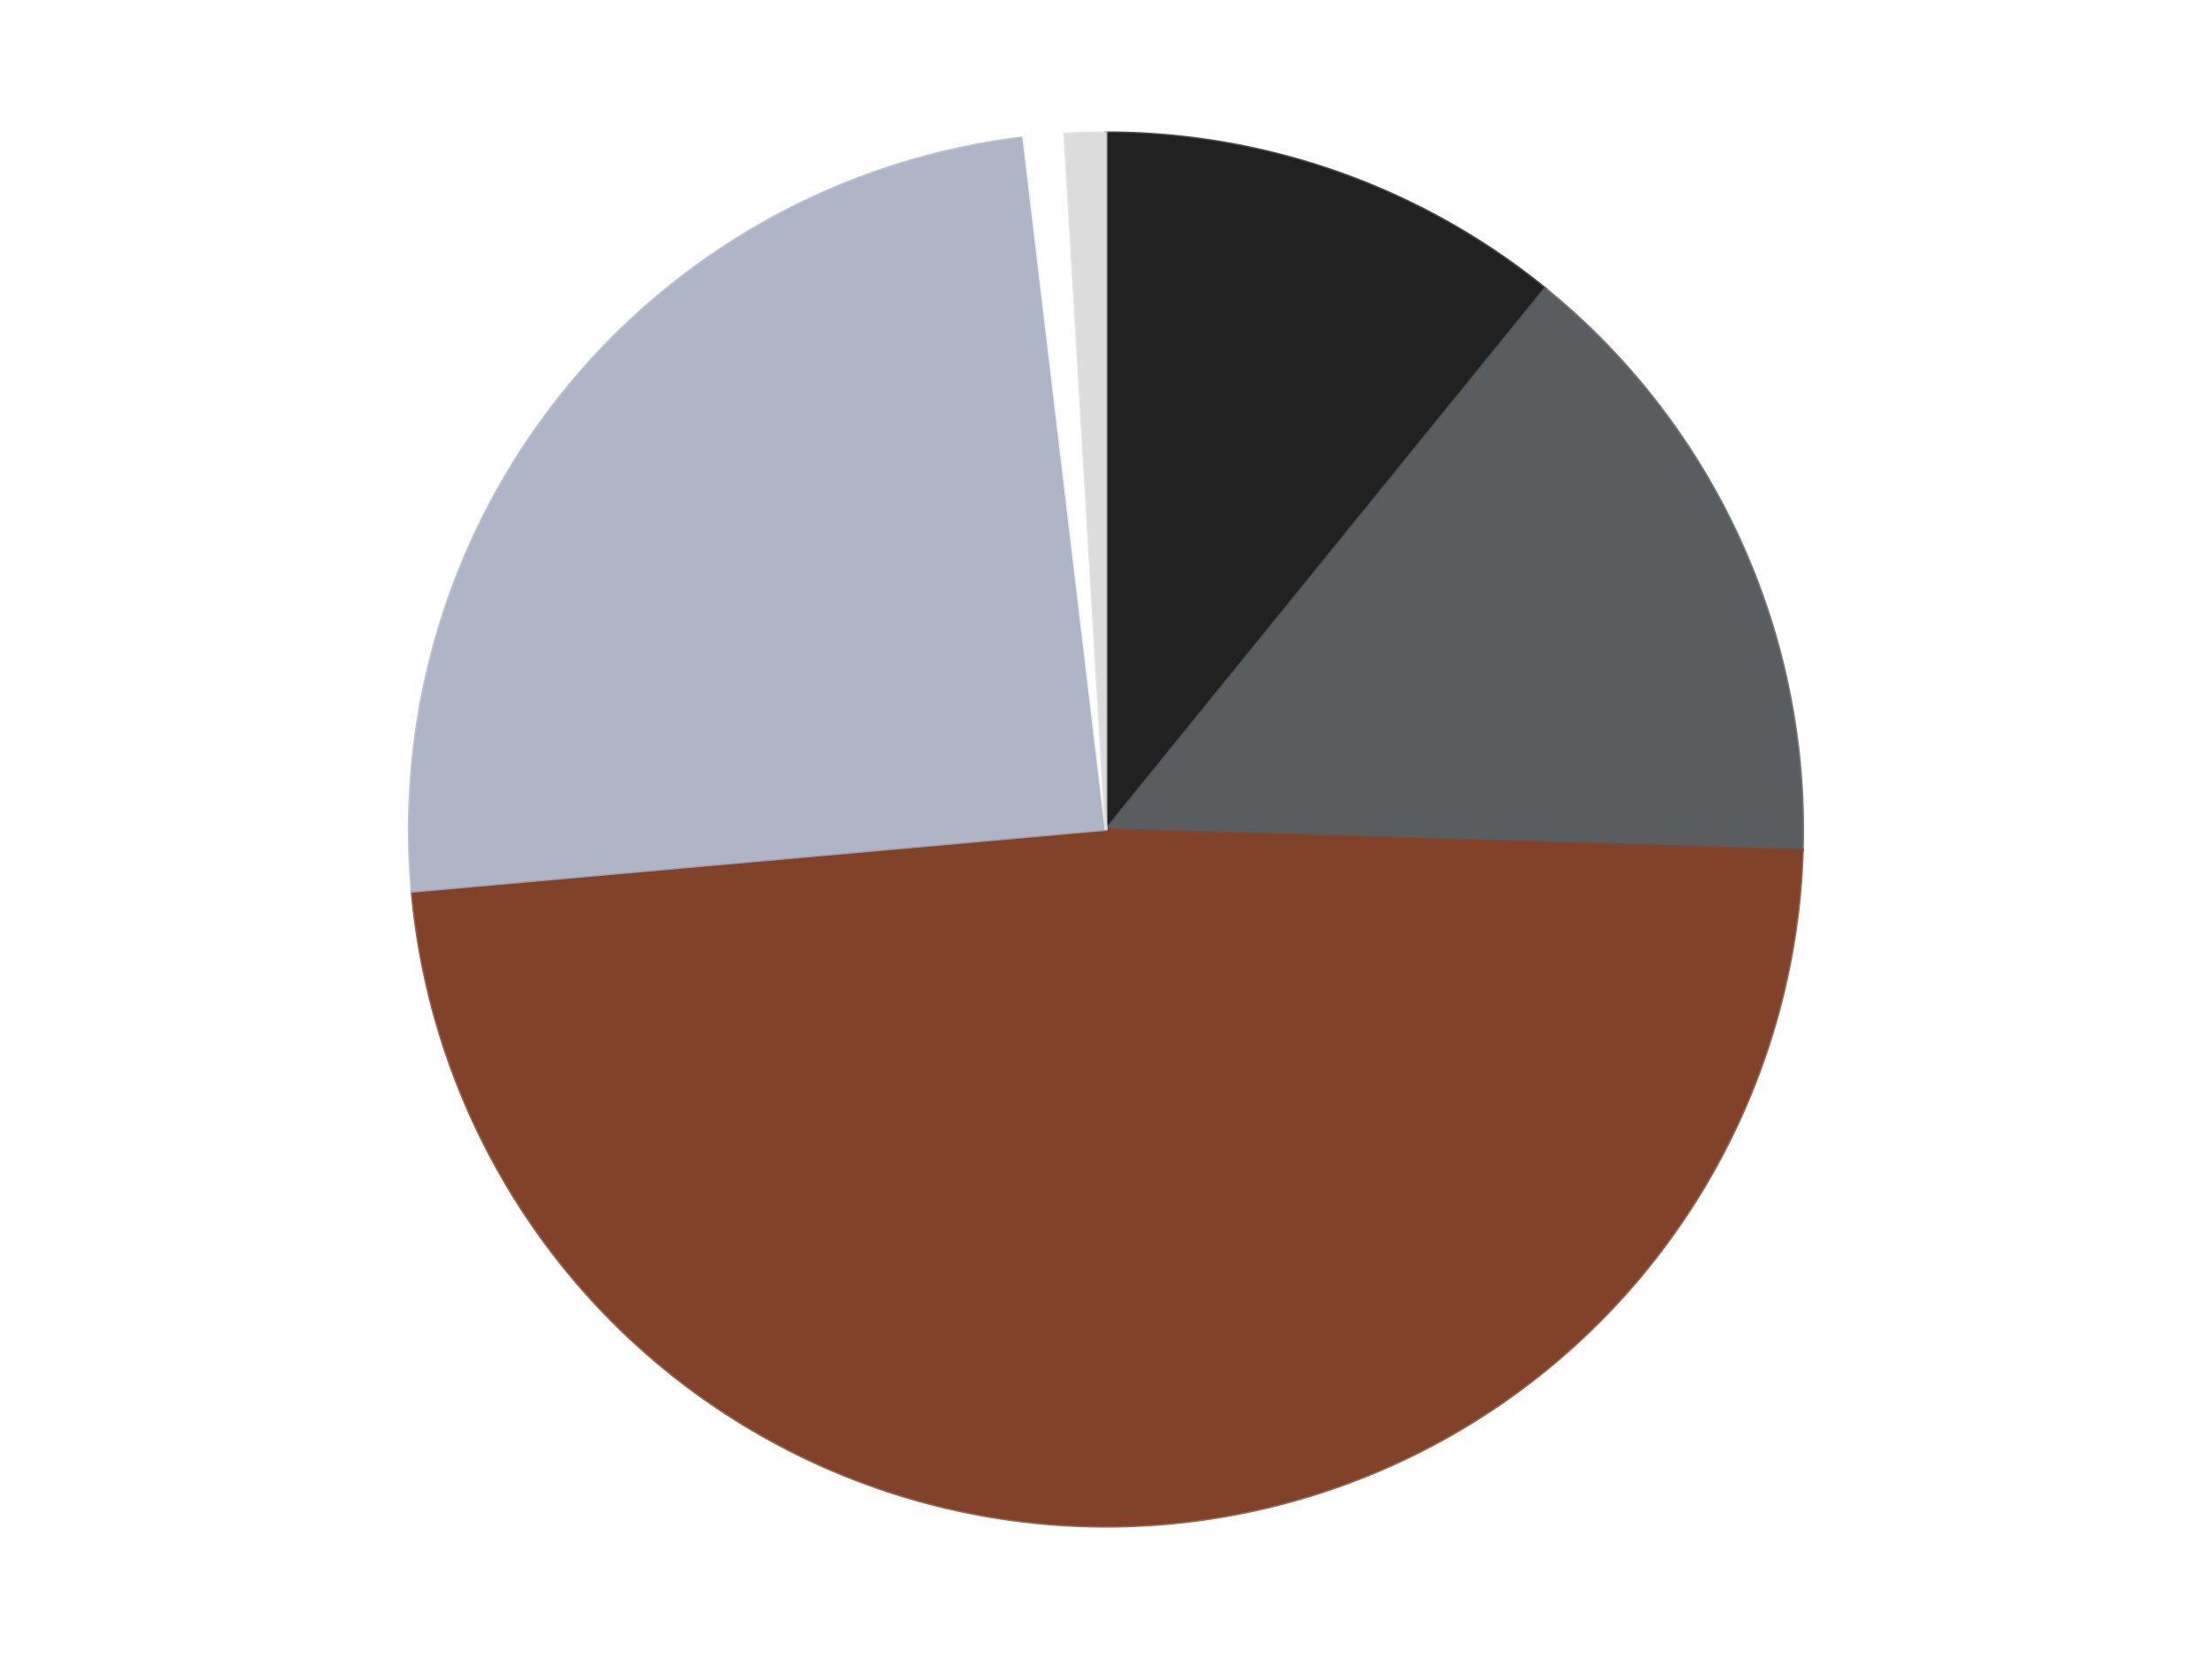 <?xml version='1.0' encoding='utf-8'?>
<svg xmlns="http://www.w3.org/2000/svg" xmlns:xlink="http://www.w3.org/1999/xlink" id="chart-dc17d07f-c170-4afe-9fa2-d754803902fd" class="pygal-chart" viewBox="0 0 800 600"><!--Generated with pygal 3.0.4 (lxml) ©Kozea 2012-2016 on 2024-07-07--><!--http://pygal.org--><!--http://github.com/Kozea/pygal--><defs><style type="text/css">#chart-dc17d07f-c170-4afe-9fa2-d754803902fd{-webkit-user-select:none;-webkit-font-smoothing:antialiased;font-family:Consolas,"Liberation Mono",Menlo,Courier,monospace}#chart-dc17d07f-c170-4afe-9fa2-d754803902fd .title{font-family:Consolas,"Liberation Mono",Menlo,Courier,monospace;font-size:16px}#chart-dc17d07f-c170-4afe-9fa2-d754803902fd .legends .legend text{font-family:Consolas,"Liberation Mono",Menlo,Courier,monospace;font-size:14px}#chart-dc17d07f-c170-4afe-9fa2-d754803902fd .axis text{font-family:Consolas,"Liberation Mono",Menlo,Courier,monospace;font-size:10px}#chart-dc17d07f-c170-4afe-9fa2-d754803902fd .axis text.major{font-family:Consolas,"Liberation Mono",Menlo,Courier,monospace;font-size:10px}#chart-dc17d07f-c170-4afe-9fa2-d754803902fd .text-overlay text.value{font-family:Consolas,"Liberation Mono",Menlo,Courier,monospace;font-size:16px}#chart-dc17d07f-c170-4afe-9fa2-d754803902fd .text-overlay text.label{font-family:Consolas,"Liberation Mono",Menlo,Courier,monospace;font-size:10px}#chart-dc17d07f-c170-4afe-9fa2-d754803902fd .tooltip{font-family:Consolas,"Liberation Mono",Menlo,Courier,monospace;font-size:14px}#chart-dc17d07f-c170-4afe-9fa2-d754803902fd text.no_data{font-family:Consolas,"Liberation Mono",Menlo,Courier,monospace;font-size:64px}
#chart-dc17d07f-c170-4afe-9fa2-d754803902fd{background-color:transparent}#chart-dc17d07f-c170-4afe-9fa2-d754803902fd path,#chart-dc17d07f-c170-4afe-9fa2-d754803902fd line,#chart-dc17d07f-c170-4afe-9fa2-d754803902fd rect,#chart-dc17d07f-c170-4afe-9fa2-d754803902fd circle{-webkit-transition:150ms;-moz-transition:150ms;transition:150ms}#chart-dc17d07f-c170-4afe-9fa2-d754803902fd .graph &gt; .background{fill:transparent}#chart-dc17d07f-c170-4afe-9fa2-d754803902fd .plot &gt; .background{fill:transparent}#chart-dc17d07f-c170-4afe-9fa2-d754803902fd .graph{fill:rgba(0,0,0,.87)}#chart-dc17d07f-c170-4afe-9fa2-d754803902fd text.no_data{fill:rgba(0,0,0,1)}#chart-dc17d07f-c170-4afe-9fa2-d754803902fd .title{fill:rgba(0,0,0,1)}#chart-dc17d07f-c170-4afe-9fa2-d754803902fd .legends .legend text{fill:rgba(0,0,0,.87)}#chart-dc17d07f-c170-4afe-9fa2-d754803902fd .legends .legend:hover text{fill:rgba(0,0,0,1)}#chart-dc17d07f-c170-4afe-9fa2-d754803902fd .axis .line{stroke:rgba(0,0,0,1)}#chart-dc17d07f-c170-4afe-9fa2-d754803902fd .axis .guide.line{stroke:rgba(0,0,0,.54)}#chart-dc17d07f-c170-4afe-9fa2-d754803902fd .axis .major.line{stroke:rgba(0,0,0,.87)}#chart-dc17d07f-c170-4afe-9fa2-d754803902fd .axis text.major{fill:rgba(0,0,0,1)}#chart-dc17d07f-c170-4afe-9fa2-d754803902fd .axis.y .guides:hover .guide.line,#chart-dc17d07f-c170-4afe-9fa2-d754803902fd .line-graph .axis.x .guides:hover .guide.line,#chart-dc17d07f-c170-4afe-9fa2-d754803902fd .stackedline-graph .axis.x .guides:hover .guide.line,#chart-dc17d07f-c170-4afe-9fa2-d754803902fd .xy-graph .axis.x .guides:hover .guide.line{stroke:rgba(0,0,0,1)}#chart-dc17d07f-c170-4afe-9fa2-d754803902fd .axis .guides:hover text{fill:rgba(0,0,0,1)}#chart-dc17d07f-c170-4afe-9fa2-d754803902fd .reactive{fill-opacity:1.0;stroke-opacity:.8;stroke-width:1}#chart-dc17d07f-c170-4afe-9fa2-d754803902fd .ci{stroke:rgba(0,0,0,.87)}#chart-dc17d07f-c170-4afe-9fa2-d754803902fd .reactive.active,#chart-dc17d07f-c170-4afe-9fa2-d754803902fd .active .reactive{fill-opacity:0.6;stroke-opacity:.9;stroke-width:4}#chart-dc17d07f-c170-4afe-9fa2-d754803902fd .ci .reactive.active{stroke-width:1.5}#chart-dc17d07f-c170-4afe-9fa2-d754803902fd .series text{fill:rgba(0,0,0,1)}#chart-dc17d07f-c170-4afe-9fa2-d754803902fd .tooltip rect{fill:transparent;stroke:rgba(0,0,0,1);-webkit-transition:opacity 150ms;-moz-transition:opacity 150ms;transition:opacity 150ms}#chart-dc17d07f-c170-4afe-9fa2-d754803902fd .tooltip .label{fill:rgba(0,0,0,.87)}#chart-dc17d07f-c170-4afe-9fa2-d754803902fd .tooltip .label{fill:rgba(0,0,0,.87)}#chart-dc17d07f-c170-4afe-9fa2-d754803902fd .tooltip .legend{font-size:.8em;fill:rgba(0,0,0,.54)}#chart-dc17d07f-c170-4afe-9fa2-d754803902fd .tooltip .x_label{font-size:.6em;fill:rgba(0,0,0,1)}#chart-dc17d07f-c170-4afe-9fa2-d754803902fd .tooltip .xlink{font-size:.5em;text-decoration:underline}#chart-dc17d07f-c170-4afe-9fa2-d754803902fd .tooltip .value{font-size:1.5em}#chart-dc17d07f-c170-4afe-9fa2-d754803902fd .bound{font-size:.5em}#chart-dc17d07f-c170-4afe-9fa2-d754803902fd .max-value{font-size:.75em;fill:rgba(0,0,0,.54)}#chart-dc17d07f-c170-4afe-9fa2-d754803902fd .map-element{fill:transparent;stroke:rgba(0,0,0,.54) !important}#chart-dc17d07f-c170-4afe-9fa2-d754803902fd .map-element .reactive{fill-opacity:inherit;stroke-opacity:inherit}#chart-dc17d07f-c170-4afe-9fa2-d754803902fd .color-0,#chart-dc17d07f-c170-4afe-9fa2-d754803902fd .color-0 a:visited{stroke:#F44336;fill:#F44336}#chart-dc17d07f-c170-4afe-9fa2-d754803902fd .color-1,#chart-dc17d07f-c170-4afe-9fa2-d754803902fd .color-1 a:visited{stroke:#3F51B5;fill:#3F51B5}#chart-dc17d07f-c170-4afe-9fa2-d754803902fd .color-2,#chart-dc17d07f-c170-4afe-9fa2-d754803902fd .color-2 a:visited{stroke:#009688;fill:#009688}#chart-dc17d07f-c170-4afe-9fa2-d754803902fd .color-3,#chart-dc17d07f-c170-4afe-9fa2-d754803902fd .color-3 a:visited{stroke:#FFC107;fill:#FFC107}#chart-dc17d07f-c170-4afe-9fa2-d754803902fd .color-4,#chart-dc17d07f-c170-4afe-9fa2-d754803902fd .color-4 a:visited{stroke:#FF5722;fill:#FF5722}#chart-dc17d07f-c170-4afe-9fa2-d754803902fd .color-5,#chart-dc17d07f-c170-4afe-9fa2-d754803902fd .color-5 a:visited{stroke:#9C27B0;fill:#9C27B0}#chart-dc17d07f-c170-4afe-9fa2-d754803902fd .text-overlay .color-0 text{fill:black}#chart-dc17d07f-c170-4afe-9fa2-d754803902fd .text-overlay .color-1 text{fill:black}#chart-dc17d07f-c170-4afe-9fa2-d754803902fd .text-overlay .color-2 text{fill:black}#chart-dc17d07f-c170-4afe-9fa2-d754803902fd .text-overlay .color-3 text{fill:black}#chart-dc17d07f-c170-4afe-9fa2-d754803902fd .text-overlay .color-4 text{fill:black}#chart-dc17d07f-c170-4afe-9fa2-d754803902fd .text-overlay .color-5 text{fill:black}
#chart-dc17d07f-c170-4afe-9fa2-d754803902fd text.no_data{text-anchor:middle}#chart-dc17d07f-c170-4afe-9fa2-d754803902fd .guide.line{fill:none}#chart-dc17d07f-c170-4afe-9fa2-d754803902fd .centered{text-anchor:middle}#chart-dc17d07f-c170-4afe-9fa2-d754803902fd .title{text-anchor:middle}#chart-dc17d07f-c170-4afe-9fa2-d754803902fd .legends .legend text{fill-opacity:1}#chart-dc17d07f-c170-4afe-9fa2-d754803902fd .axis.x text{text-anchor:middle}#chart-dc17d07f-c170-4afe-9fa2-d754803902fd .axis.x:not(.web) text[transform]{text-anchor:start}#chart-dc17d07f-c170-4afe-9fa2-d754803902fd .axis.x:not(.web) text[transform].backwards{text-anchor:end}#chart-dc17d07f-c170-4afe-9fa2-d754803902fd .axis.y text{text-anchor:end}#chart-dc17d07f-c170-4afe-9fa2-d754803902fd .axis.y text[transform].backwards{text-anchor:start}#chart-dc17d07f-c170-4afe-9fa2-d754803902fd .axis.y2 text{text-anchor:start}#chart-dc17d07f-c170-4afe-9fa2-d754803902fd .axis.y2 text[transform].backwards{text-anchor:end}#chart-dc17d07f-c170-4afe-9fa2-d754803902fd .axis .guide.line{stroke-dasharray:4,4;stroke:black}#chart-dc17d07f-c170-4afe-9fa2-d754803902fd .axis .major.guide.line{stroke-dasharray:6,6;stroke:black}#chart-dc17d07f-c170-4afe-9fa2-d754803902fd .horizontal .axis.y .guide.line,#chart-dc17d07f-c170-4afe-9fa2-d754803902fd .horizontal .axis.y2 .guide.line,#chart-dc17d07f-c170-4afe-9fa2-d754803902fd .vertical .axis.x .guide.line{opacity:0}#chart-dc17d07f-c170-4afe-9fa2-d754803902fd .horizontal .axis.always_show .guide.line,#chart-dc17d07f-c170-4afe-9fa2-d754803902fd .vertical .axis.always_show .guide.line{opacity:1 !important}#chart-dc17d07f-c170-4afe-9fa2-d754803902fd .axis.y .guides:hover .guide.line,#chart-dc17d07f-c170-4afe-9fa2-d754803902fd .axis.y2 .guides:hover .guide.line,#chart-dc17d07f-c170-4afe-9fa2-d754803902fd .axis.x .guides:hover .guide.line{opacity:1}#chart-dc17d07f-c170-4afe-9fa2-d754803902fd .axis .guides:hover text{opacity:1}#chart-dc17d07f-c170-4afe-9fa2-d754803902fd .nofill{fill:none}#chart-dc17d07f-c170-4afe-9fa2-d754803902fd .subtle-fill{fill-opacity:.2}#chart-dc17d07f-c170-4afe-9fa2-d754803902fd .dot{stroke-width:1px;fill-opacity:1;stroke-opacity:1}#chart-dc17d07f-c170-4afe-9fa2-d754803902fd .dot.active{stroke-width:5px}#chart-dc17d07f-c170-4afe-9fa2-d754803902fd .dot.negative{fill:transparent}#chart-dc17d07f-c170-4afe-9fa2-d754803902fd text,#chart-dc17d07f-c170-4afe-9fa2-d754803902fd tspan{stroke:none !important}#chart-dc17d07f-c170-4afe-9fa2-d754803902fd .series text.active{opacity:1}#chart-dc17d07f-c170-4afe-9fa2-d754803902fd .tooltip rect{fill-opacity:.95;stroke-width:.5}#chart-dc17d07f-c170-4afe-9fa2-d754803902fd .tooltip text{fill-opacity:1}#chart-dc17d07f-c170-4afe-9fa2-d754803902fd .showable{visibility:hidden}#chart-dc17d07f-c170-4afe-9fa2-d754803902fd .showable.shown{visibility:visible}#chart-dc17d07f-c170-4afe-9fa2-d754803902fd .gauge-background{fill:rgba(229,229,229,1);stroke:none}#chart-dc17d07f-c170-4afe-9fa2-d754803902fd .bg-lines{stroke:transparent;stroke-width:2px}</style><script type="text/javascript">window.pygal = window.pygal || {};window.pygal.config = window.pygal.config || {};window.pygal.config['dc17d07f-c170-4afe-9fa2-d754803902fd'] = {"allow_interruptions": false, "box_mode": "extremes", "classes": ["pygal-chart"], "css": ["file://style.css", "file://graph.css"], "defs": [], "disable_xml_declaration": false, "dots_size": 2.5, "dynamic_print_values": false, "explicit_size": false, "fill": false, "force_uri_protocol": "https", "formatter": null, "half_pie": false, "height": 600, "include_x_axis": false, "inner_radius": 0, "interpolate": null, "interpolation_parameters": {}, "interpolation_precision": 250, "inverse_y_axis": false, "js": ["//kozea.github.io/pygal.js/2.0.x/pygal-tooltips.min.js"], "legend_at_bottom": false, "legend_at_bottom_columns": null, "legend_box_size": 12, "logarithmic": false, "margin": 20, "margin_bottom": null, "margin_left": null, "margin_right": null, "margin_top": null, "max_scale": 16, "min_scale": 4, "missing_value_fill_truncation": "x", "no_data_text": "No data", "no_prefix": false, "order_min": null, "pretty_print": false, "print_labels": false, "print_values": false, "print_values_position": "center", "print_zeroes": true, "range": null, "rounded_bars": null, "secondary_range": null, "show_dots": true, "show_legend": false, "show_minor_x_labels": true, "show_minor_y_labels": true, "show_only_major_dots": false, "show_x_guides": false, "show_x_labels": true, "show_y_guides": true, "show_y_labels": true, "spacing": 10, "stack_from_top": false, "strict": false, "stroke": true, "stroke_style": null, "style": {"background": "transparent", "ci_colors": [], "colors": ["#F44336", "#3F51B5", "#009688", "#FFC107", "#FF5722", "#9C27B0", "#03A9F4", "#8BC34A", "#FF9800", "#E91E63", "#2196F3", "#4CAF50", "#FFEB3B", "#673AB7", "#00BCD4", "#CDDC39", "#9E9E9E", "#607D8B"], "dot_opacity": "1", "font_family": "Consolas, \"Liberation Mono\", Menlo, Courier, monospace", "foreground": "rgba(0, 0, 0, .87)", "foreground_strong": "rgba(0, 0, 0, 1)", "foreground_subtle": "rgba(0, 0, 0, .54)", "guide_stroke_color": "black", "guide_stroke_dasharray": "4,4", "label_font_family": "Consolas, \"Liberation Mono\", Menlo, Courier, monospace", "label_font_size": 10, "legend_font_family": "Consolas, \"Liberation Mono\", Menlo, Courier, monospace", "legend_font_size": 14, "major_guide_stroke_color": "black", "major_guide_stroke_dasharray": "6,6", "major_label_font_family": "Consolas, \"Liberation Mono\", Menlo, Courier, monospace", "major_label_font_size": 10, "no_data_font_family": "Consolas, \"Liberation Mono\", Menlo, Courier, monospace", "no_data_font_size": 64, "opacity": "1.0", "opacity_hover": "0.6", "plot_background": "transparent", "stroke_opacity": ".8", "stroke_opacity_hover": ".9", "stroke_width": "1", "stroke_width_hover": "4", "title_font_family": "Consolas, \"Liberation Mono\", Menlo, Courier, monospace", "title_font_size": 16, "tooltip_font_family": "Consolas, \"Liberation Mono\", Menlo, Courier, monospace", "tooltip_font_size": 14, "transition": "150ms", "value_background": "rgba(229, 229, 229, 1)", "value_colors": [], "value_font_family": "Consolas, \"Liberation Mono\", Menlo, Courier, monospace", "value_font_size": 16, "value_label_font_family": "Consolas, \"Liberation Mono\", Menlo, Courier, monospace", "value_label_font_size": 10}, "title": null, "tooltip_border_radius": 0, "tooltip_fancy_mode": true, "truncate_label": null, "truncate_legend": null, "width": 800, "x_label_rotation": 0, "x_labels": null, "x_labels_major": null, "x_labels_major_count": null, "x_labels_major_every": null, "x_title": null, "xrange": null, "y_label_rotation": 0, "y_labels": null, "y_labels_major": null, "y_labels_major_count": null, "y_labels_major_every": null, "y_title": null, "zero": 0, "legends": ["Black", "Dark Bluish Gray", "Reddish Brown", "Light Bluish Gray", "White", "Chrome Silver"]}</script><script type="text/javascript" xlink:href="https://kozea.github.io/pygal.js/2.0.x/pygal-tooltips.min.js"/></defs><title>Pygal</title><g class="graph pie-graph vertical"><rect x="0" y="0" width="800" height="600" class="background"/><g transform="translate(20, 20)" class="plot"><rect x="0" y="0" width="760" height="560" class="background"/><g class="series serie-0 color-0"><g class="slices"><g class="slice" style="fill: #212121; stroke: #212121"><path d="M380 28 A252 252 0 0 1 538.782 84.316 L380 280 A0 0 0 0 0 380 280 z" class="slice reactive tooltip-trigger"/><desc class="value">23</desc><desc class="x centered">422.11832828762533</desc><desc class="y centered">161.24796245008753</desc></g></g></g><g class="series serie-1 color-1"><g class="slices"><g class="slice" style="fill: #595D60; stroke: #595D60"><path d="M538.782 84.316 A252 252 0 0 1 631.889 287.468 L380 280 A0 0 0 0 0 380 280 z" class="slice reactive tooltip-trigger"/><desc class="value">31</desc><desc class="x centered">494.54301364202166</desc><desc class="y centered">227.5033522422275</desc></g></g></g><g class="series serie-2 color-2"><g class="slices"><g class="slice" style="fill: #82422A; stroke: #82422A"><path d="M631.889 287.468 A252 252 0 0 1 128.995 302.377 L380 280 A0 0 0 0 0 380 280 z" class="slice reactive tooltip-trigger"/><desc class="value">102</desc><desc class="x centered">383.73379930564255</desc><desc class="y centered">405.9446654001081</desc></g></g></g><g class="series serie-3 color-3"><g class="slices"><g class="slice" style="fill: #AFB5C7; stroke: #AFB5C7"><path d="M128.995 302.377 A252 252 0 0 1 350.195 29.769 L380 280 A0 0 0 0 0 380 280 z" class="slice reactive tooltip-trigger"/><desc class="value">52</desc><desc class="x centered">282.1579932975267</desc><desc class="y centered">200.60893170870438</desc></g></g></g><g class="series serie-4 color-4"><g class="slices"><g class="slice" style="fill: #FFFFFF; stroke: #FFFFFF"><path d="M350.195 29.769 A252 252 0 0 1 365.071 28.443 L380 280 A0 0 0 0 0 380 280 z" class="slice reactive tooltip-trigger"/><desc class="value">2</desc><desc class="x centered">368.81171718931023</desc><desc class="y centered">154.49771983048265</desc></g></g></g><g class="series serie-5 color-5"><g class="slices"><g class="slice" style="fill: #DCDCDC; stroke: #DCDCDC"><path d="M365.071 28.443 A252 252 0 0 1 380 28 L380 280 A0 0 0 0 0 380 280 z" class="slice reactive tooltip-trigger"/><desc class="value">2</desc><desc class="x centered">376.26620069435745</desc><desc class="y centered">154.05533459989192</desc></g></g></g></g><g class="titles"/><g transform="translate(20, 20)" class="plot overlay"><g class="series serie-0 color-0"/><g class="series serie-1 color-1"/><g class="series serie-2 color-2"/><g class="series serie-3 color-3"/><g class="series serie-4 color-4"/><g class="series serie-5 color-5"/></g><g transform="translate(20, 20)" class="plot text-overlay"><g class="series serie-0 color-0"/><g class="series serie-1 color-1"/><g class="series serie-2 color-2"/><g class="series serie-3 color-3"/><g class="series serie-4 color-4"/><g class="series serie-5 color-5"/></g><g transform="translate(20, 20)" class="plot tooltip-overlay"><g transform="translate(0 0)" style="opacity: 0" class="tooltip"><rect rx="0" ry="0" width="0" height="0" class="tooltip-box"/><g class="text"/></g></g></g></svg>